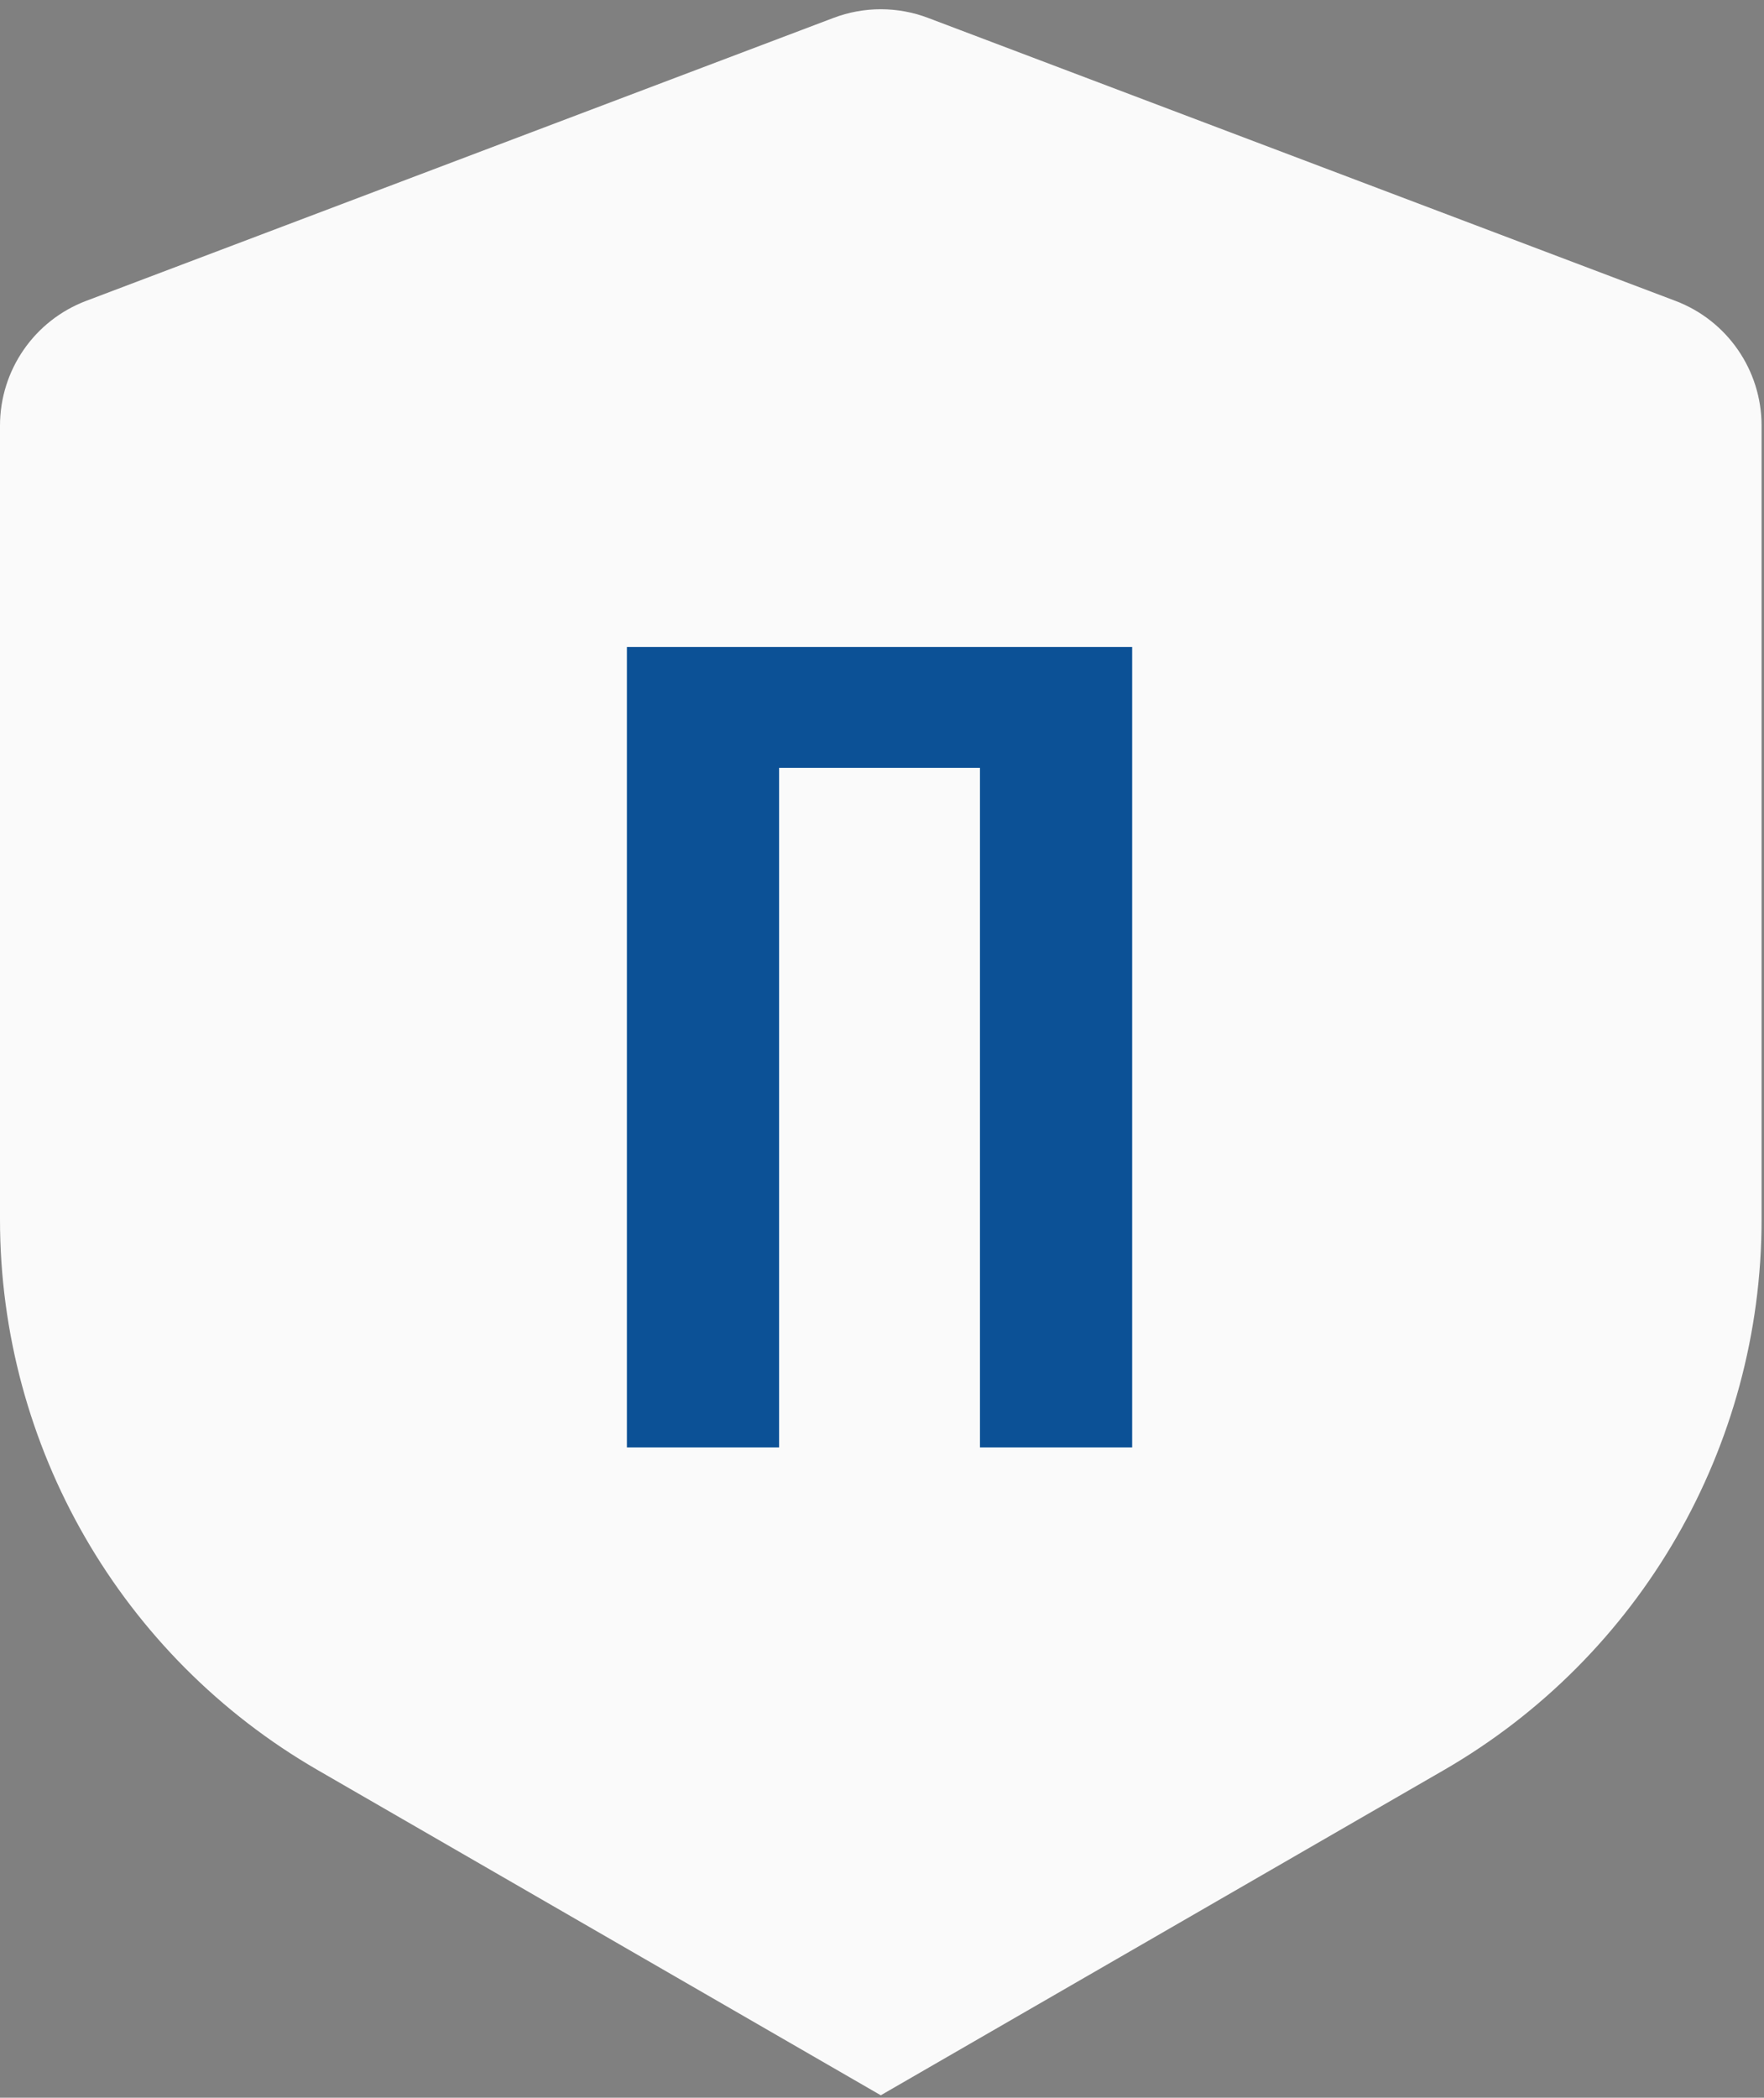 <?xml version="1.0" encoding="UTF-8"?> <svg xmlns="http://www.w3.org/2000/svg" width="529" height="629" viewBox="0 0 529 629" fill="none"><rect x="0" y="0" width="529" height="629" fill="#808080" stroke="none"/><path d="M0 127.627C0 110.999 10.287 96.106 25.837 90.218L249.973 5.362C259.099 1.907 269.172 1.907 278.298 5.362L502.434 90.218C517.984 96.106 528.271 110.999 528.271 127.627V365.682C528.271 433.791 491.937 496.728 432.956 530.786L264.136 628.27L95.316 530.786C36.334 496.728 0 433.791 0 365.682V127.627Z" fill="#FAFAFA"></path><path fill-rule="evenodd" clip-rule="evenodd" d="M188 194H339.521V434H293.877V230.233H233.643V434H188V194Z" fill="#0C5196"></path></svg> 